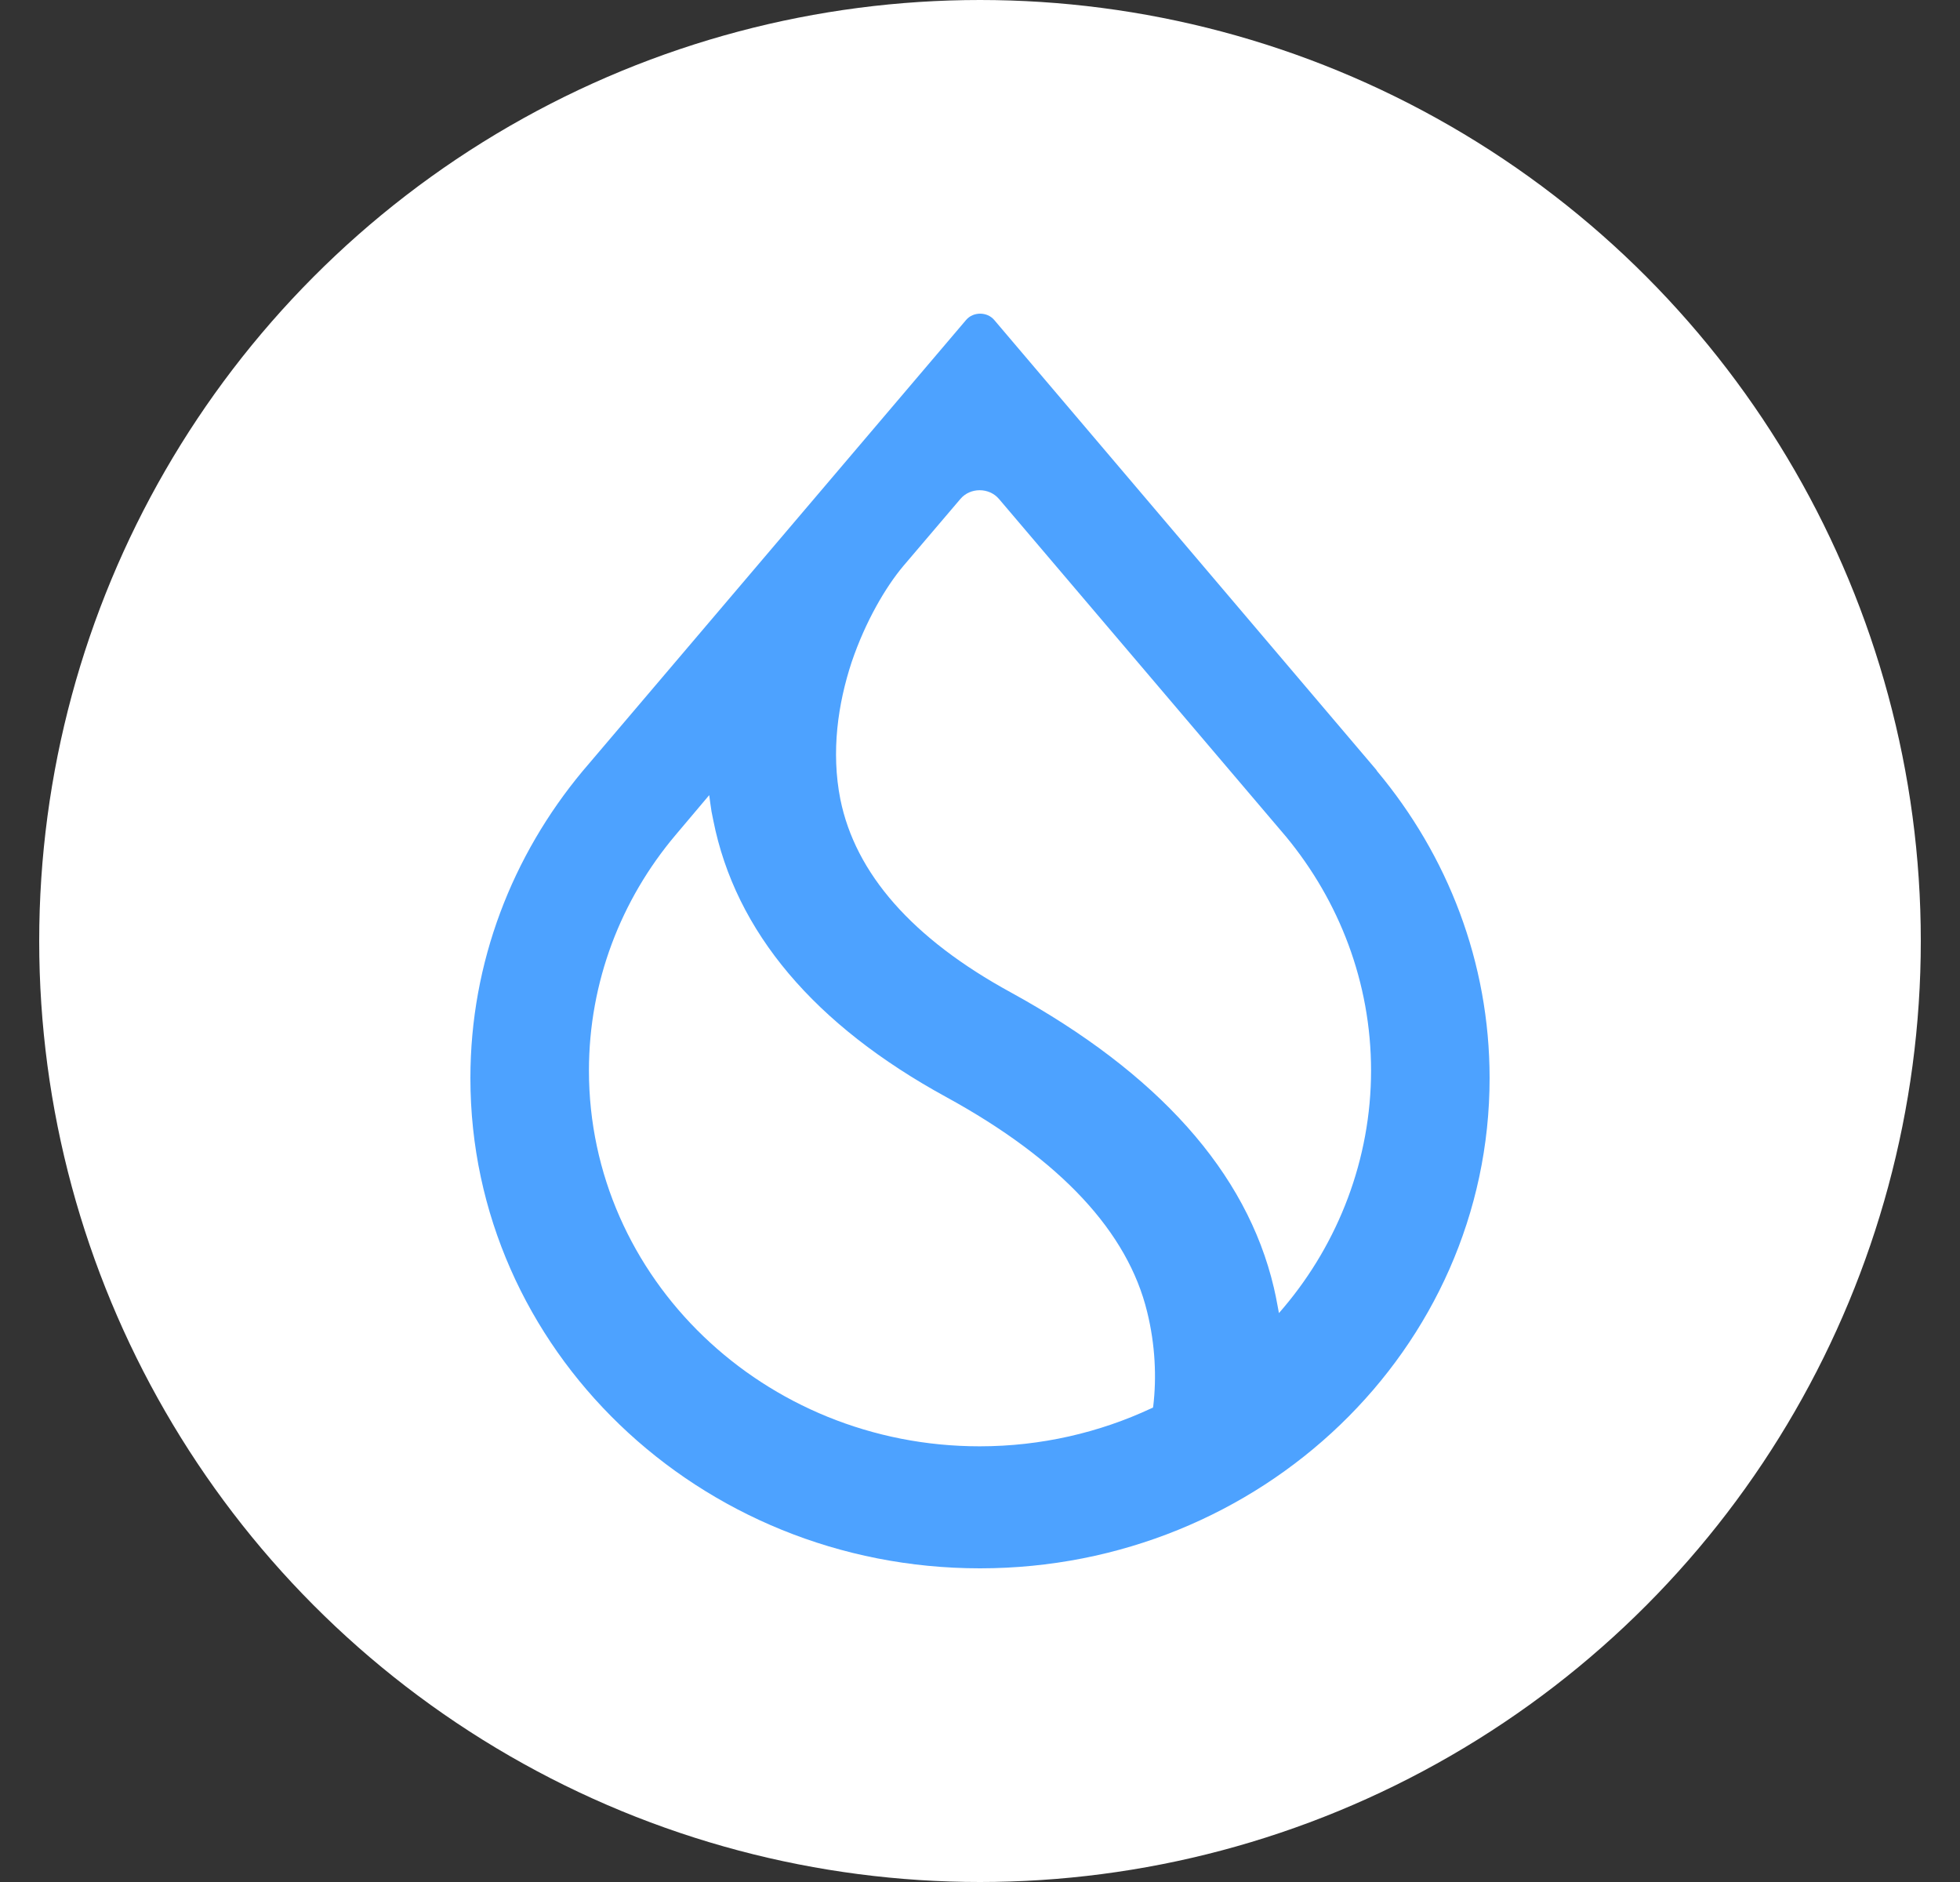<svg width="25" height="24" viewBox="0 0 25 24" fill="none" xmlns="http://www.w3.org/2000/svg">
    <rect x="0" y="0" width="25" height="24" fill="#333333" stroke="none"/>
    <circle cx="12.5" cy="12" r="12" fill="white"/>
    <path fill-rule="evenodd" clip-rule="evenodd" d="M16.404 10.67C17.08 11.488 17.488 12.527 17.488 13.653C17.488 14.78 17.072 15.848 16.374 16.674L16.313 16.745L16.296 16.654C16.283 16.578 16.266 16.499 16.248 16.42C15.902 14.947 14.766 13.683 12.894 12.656C11.633 11.968 10.91 11.137 10.719 10.194C10.598 9.585 10.689 8.972 10.862 8.446C11.04 7.92 11.3 7.482 11.521 7.219L12.249 6.364C12.374 6.214 12.617 6.214 12.743 6.364L16.404 10.67ZM17.553 9.815L12.682 4.081C12.591 3.973 12.413 3.973 12.322 4.081L7.447 9.815L7.43 9.835C6.537 10.908 6 12.268 6 13.749C6 17.2 8.912 20 12.5 20C16.088 20 19 17.2 19 13.749C19 12.268 18.463 10.908 17.566 9.835L17.553 9.815ZM8.613 10.653L9.046 10.14L9.059 10.236C9.068 10.311 9.081 10.386 9.098 10.461C9.38 11.884 10.39 13.073 12.071 13.991C13.536 14.793 14.385 15.715 14.632 16.729C14.736 17.15 14.753 17.567 14.71 17.93L14.706 17.951L14.684 17.96C14.025 18.268 13.28 18.444 12.496 18.444C9.744 18.444 7.512 16.299 7.512 13.653C7.512 12.518 7.924 11.471 8.613 10.653Z" fill="#4DA2FF"/>
</svg>
